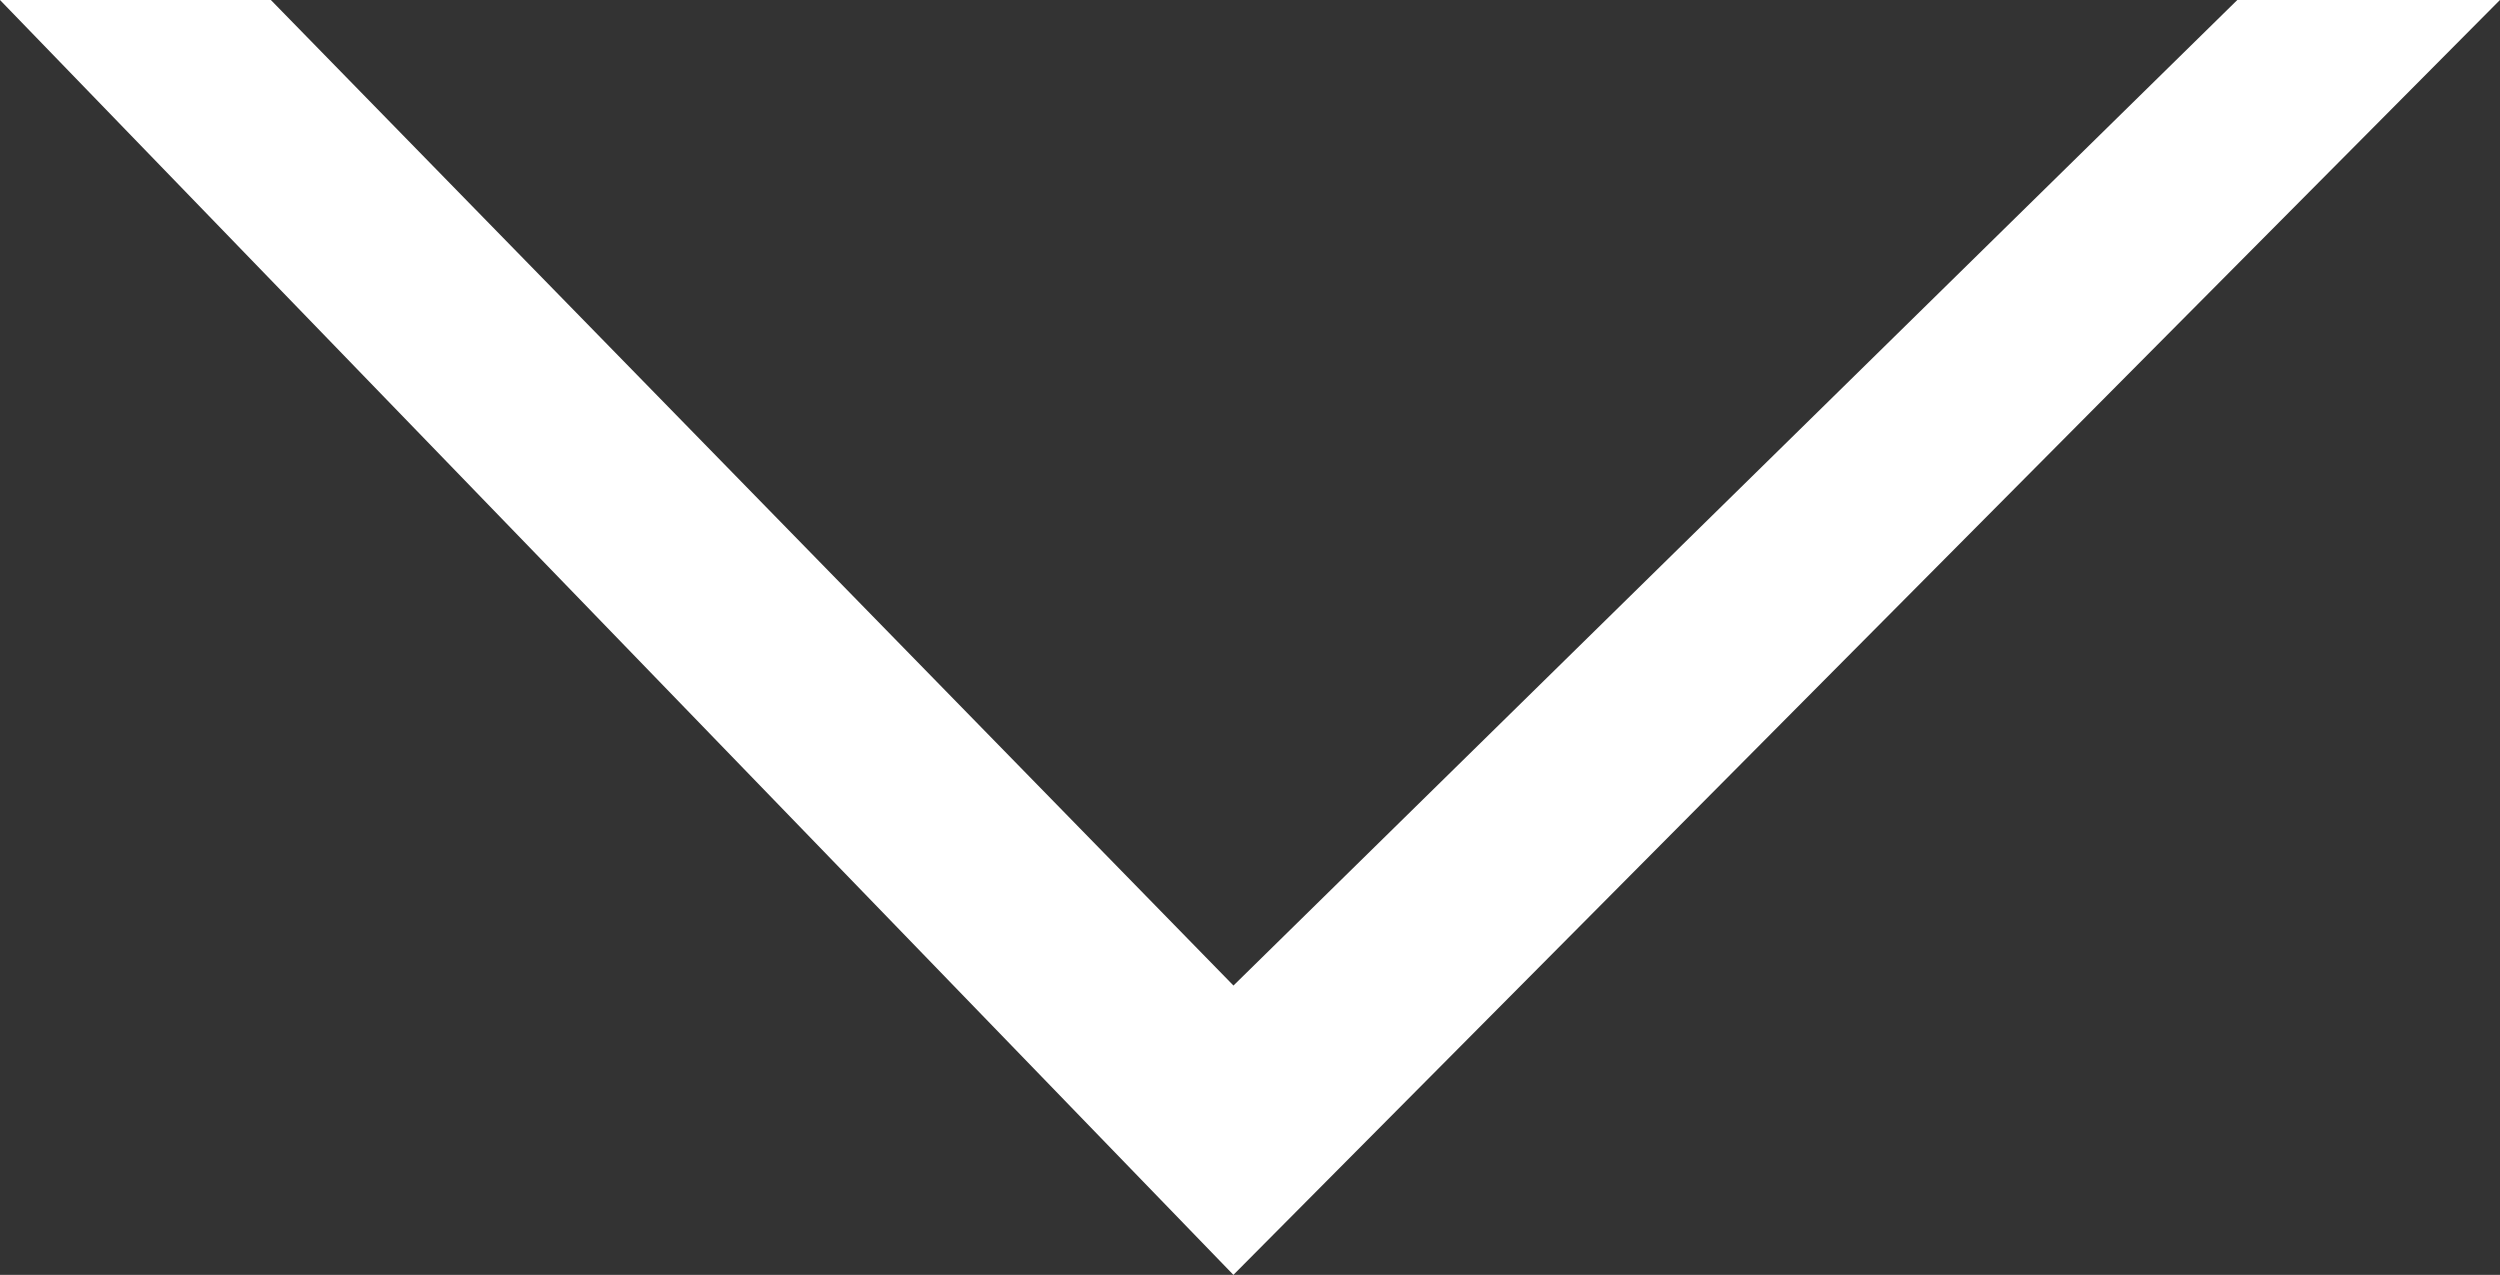 <svg xmlns="http://www.w3.org/2000/svg" width="44.138" height="22.508" viewBox="0 0 44.138 22.508">
  <rect x="0" y="0" width="44.138" height="22.508" fill="#333333" stroke="none"/>
  <path id="Path_71" data-name="Path 71" d="M179.318,830H184.1l16.995,17.4L218.818,830h4.637l-22.361,22.508Z" transform="translate(-179.318 -830)" fill="#fff"/>
</svg>
